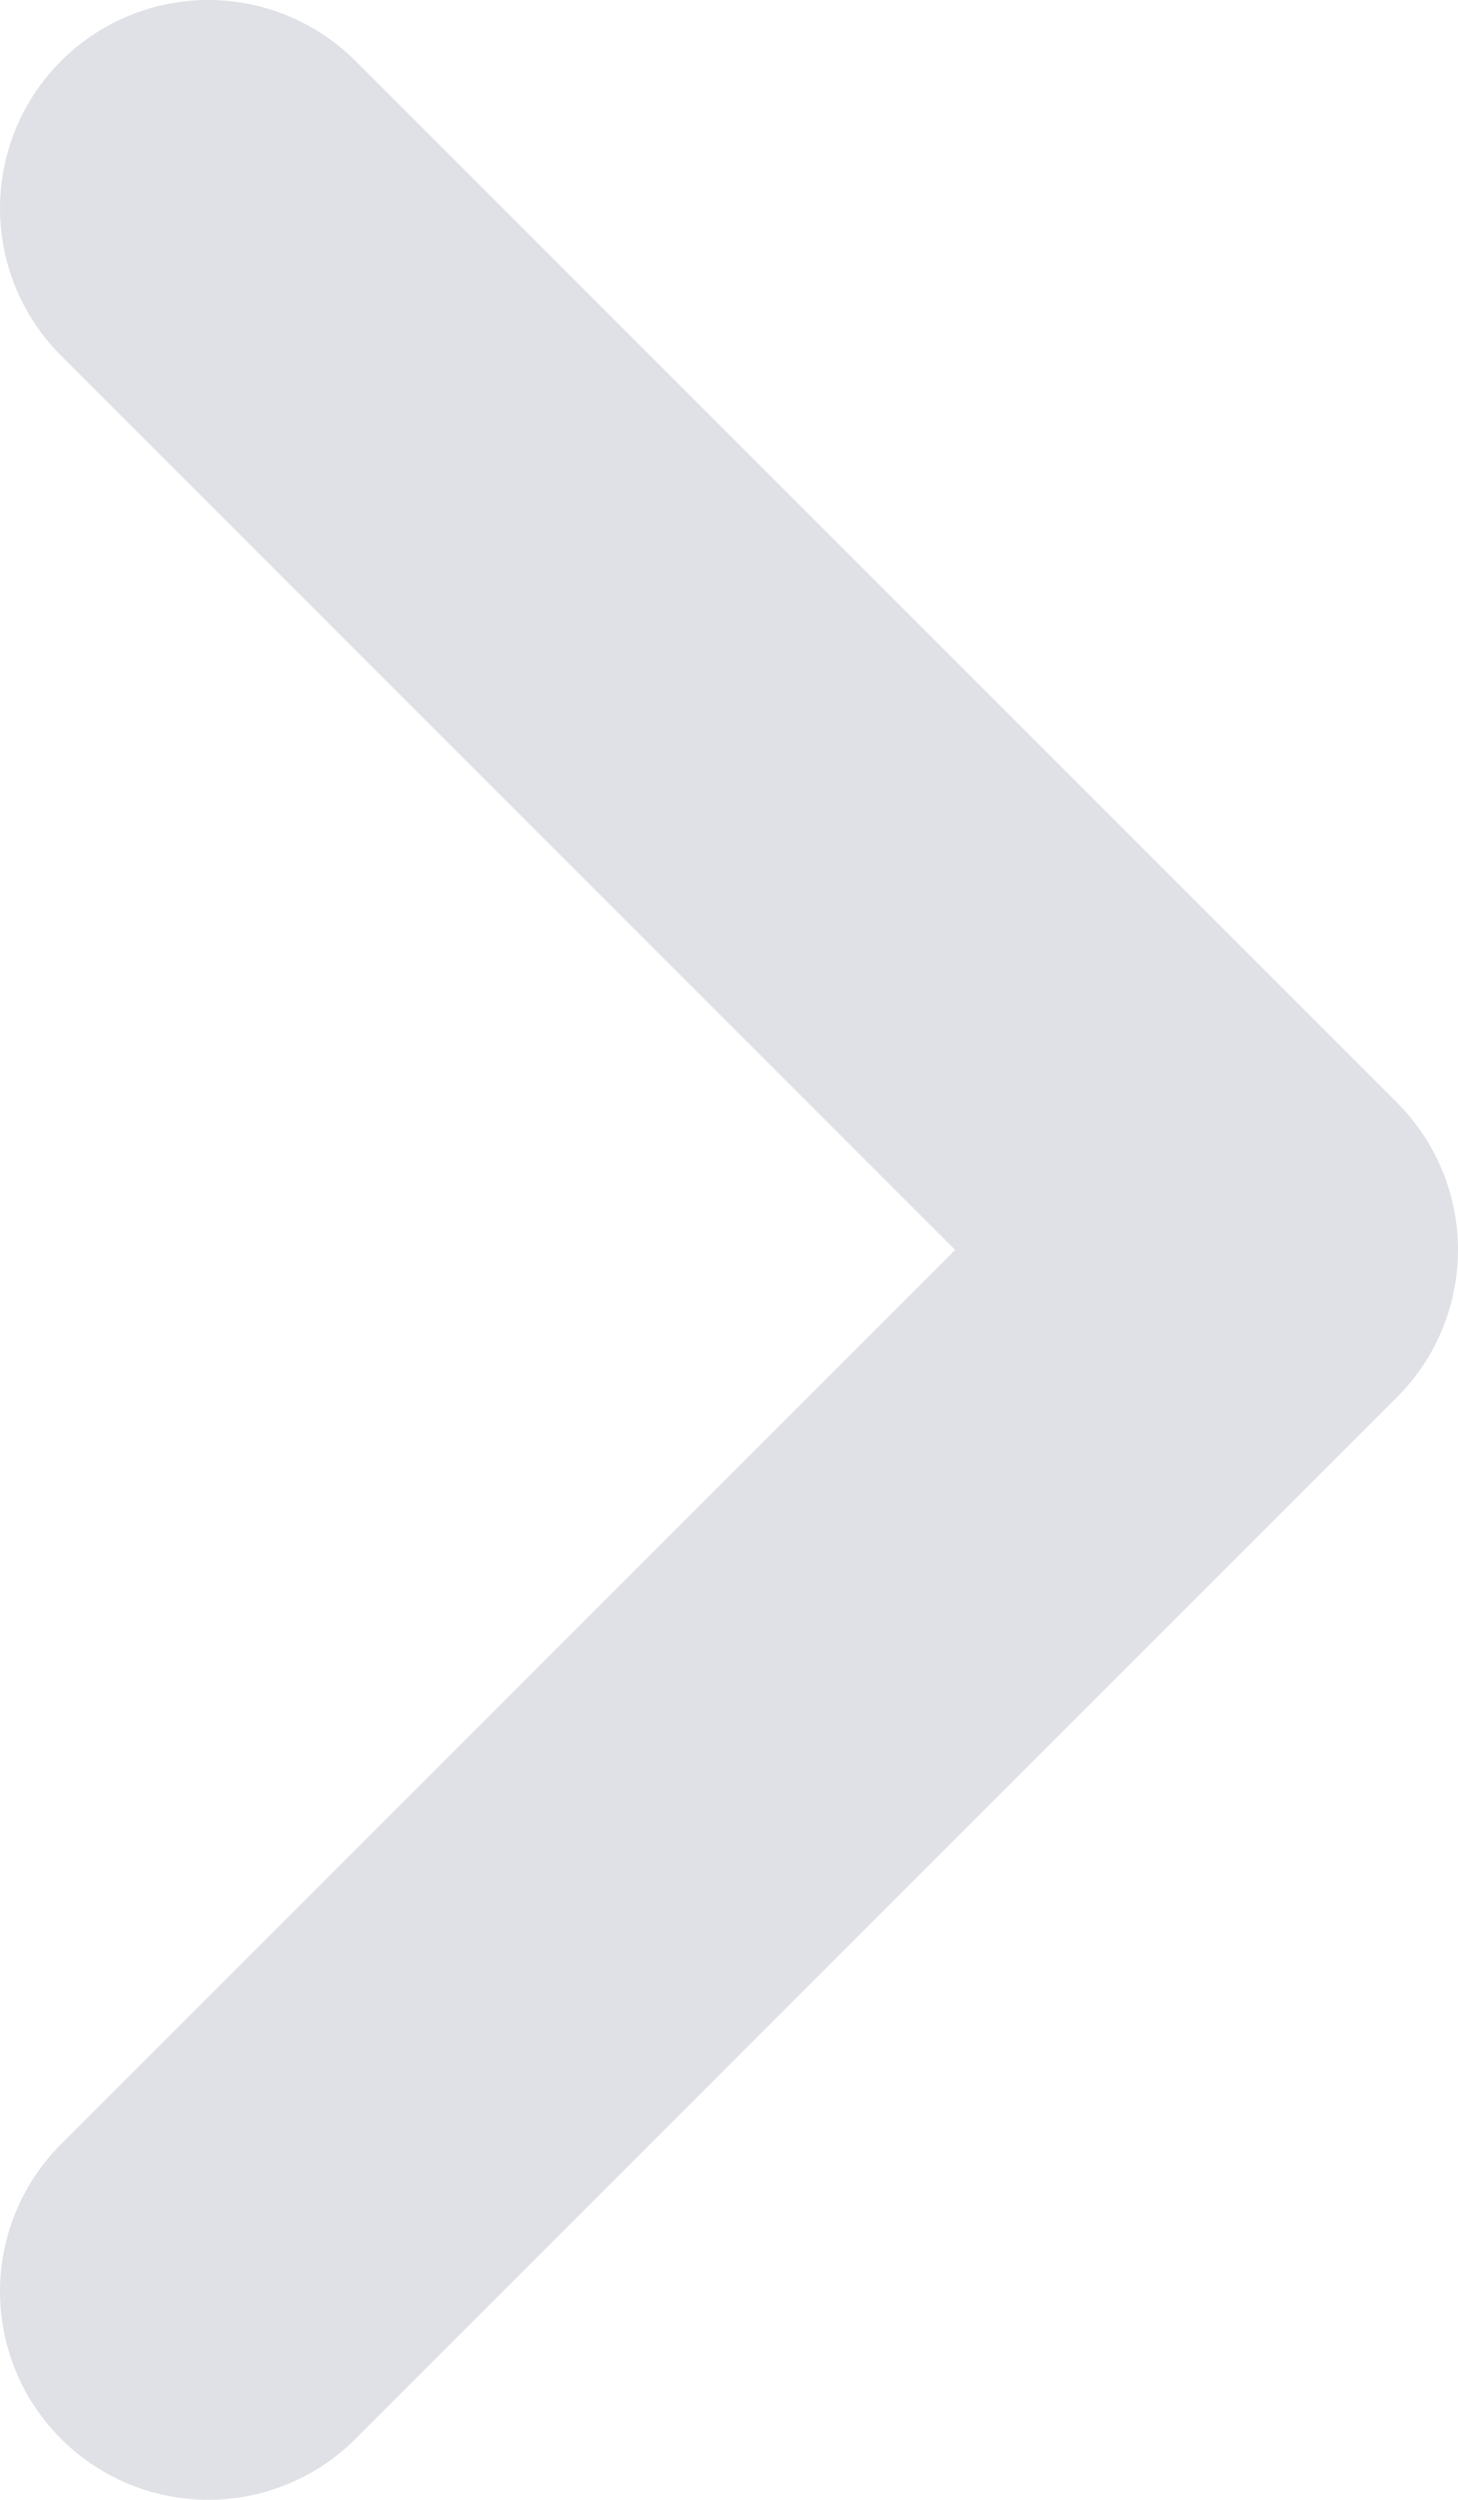 <svg width="7" height="12" viewBox="0 0 7 12" fill="none" xmlns="http://www.w3.org/2000/svg">
<path d="M1 1L6 6L1 11" stroke="#DFE1E6" stroke-width="2" stroke-linecap="round" stroke-linejoin="round"/>
</svg>
